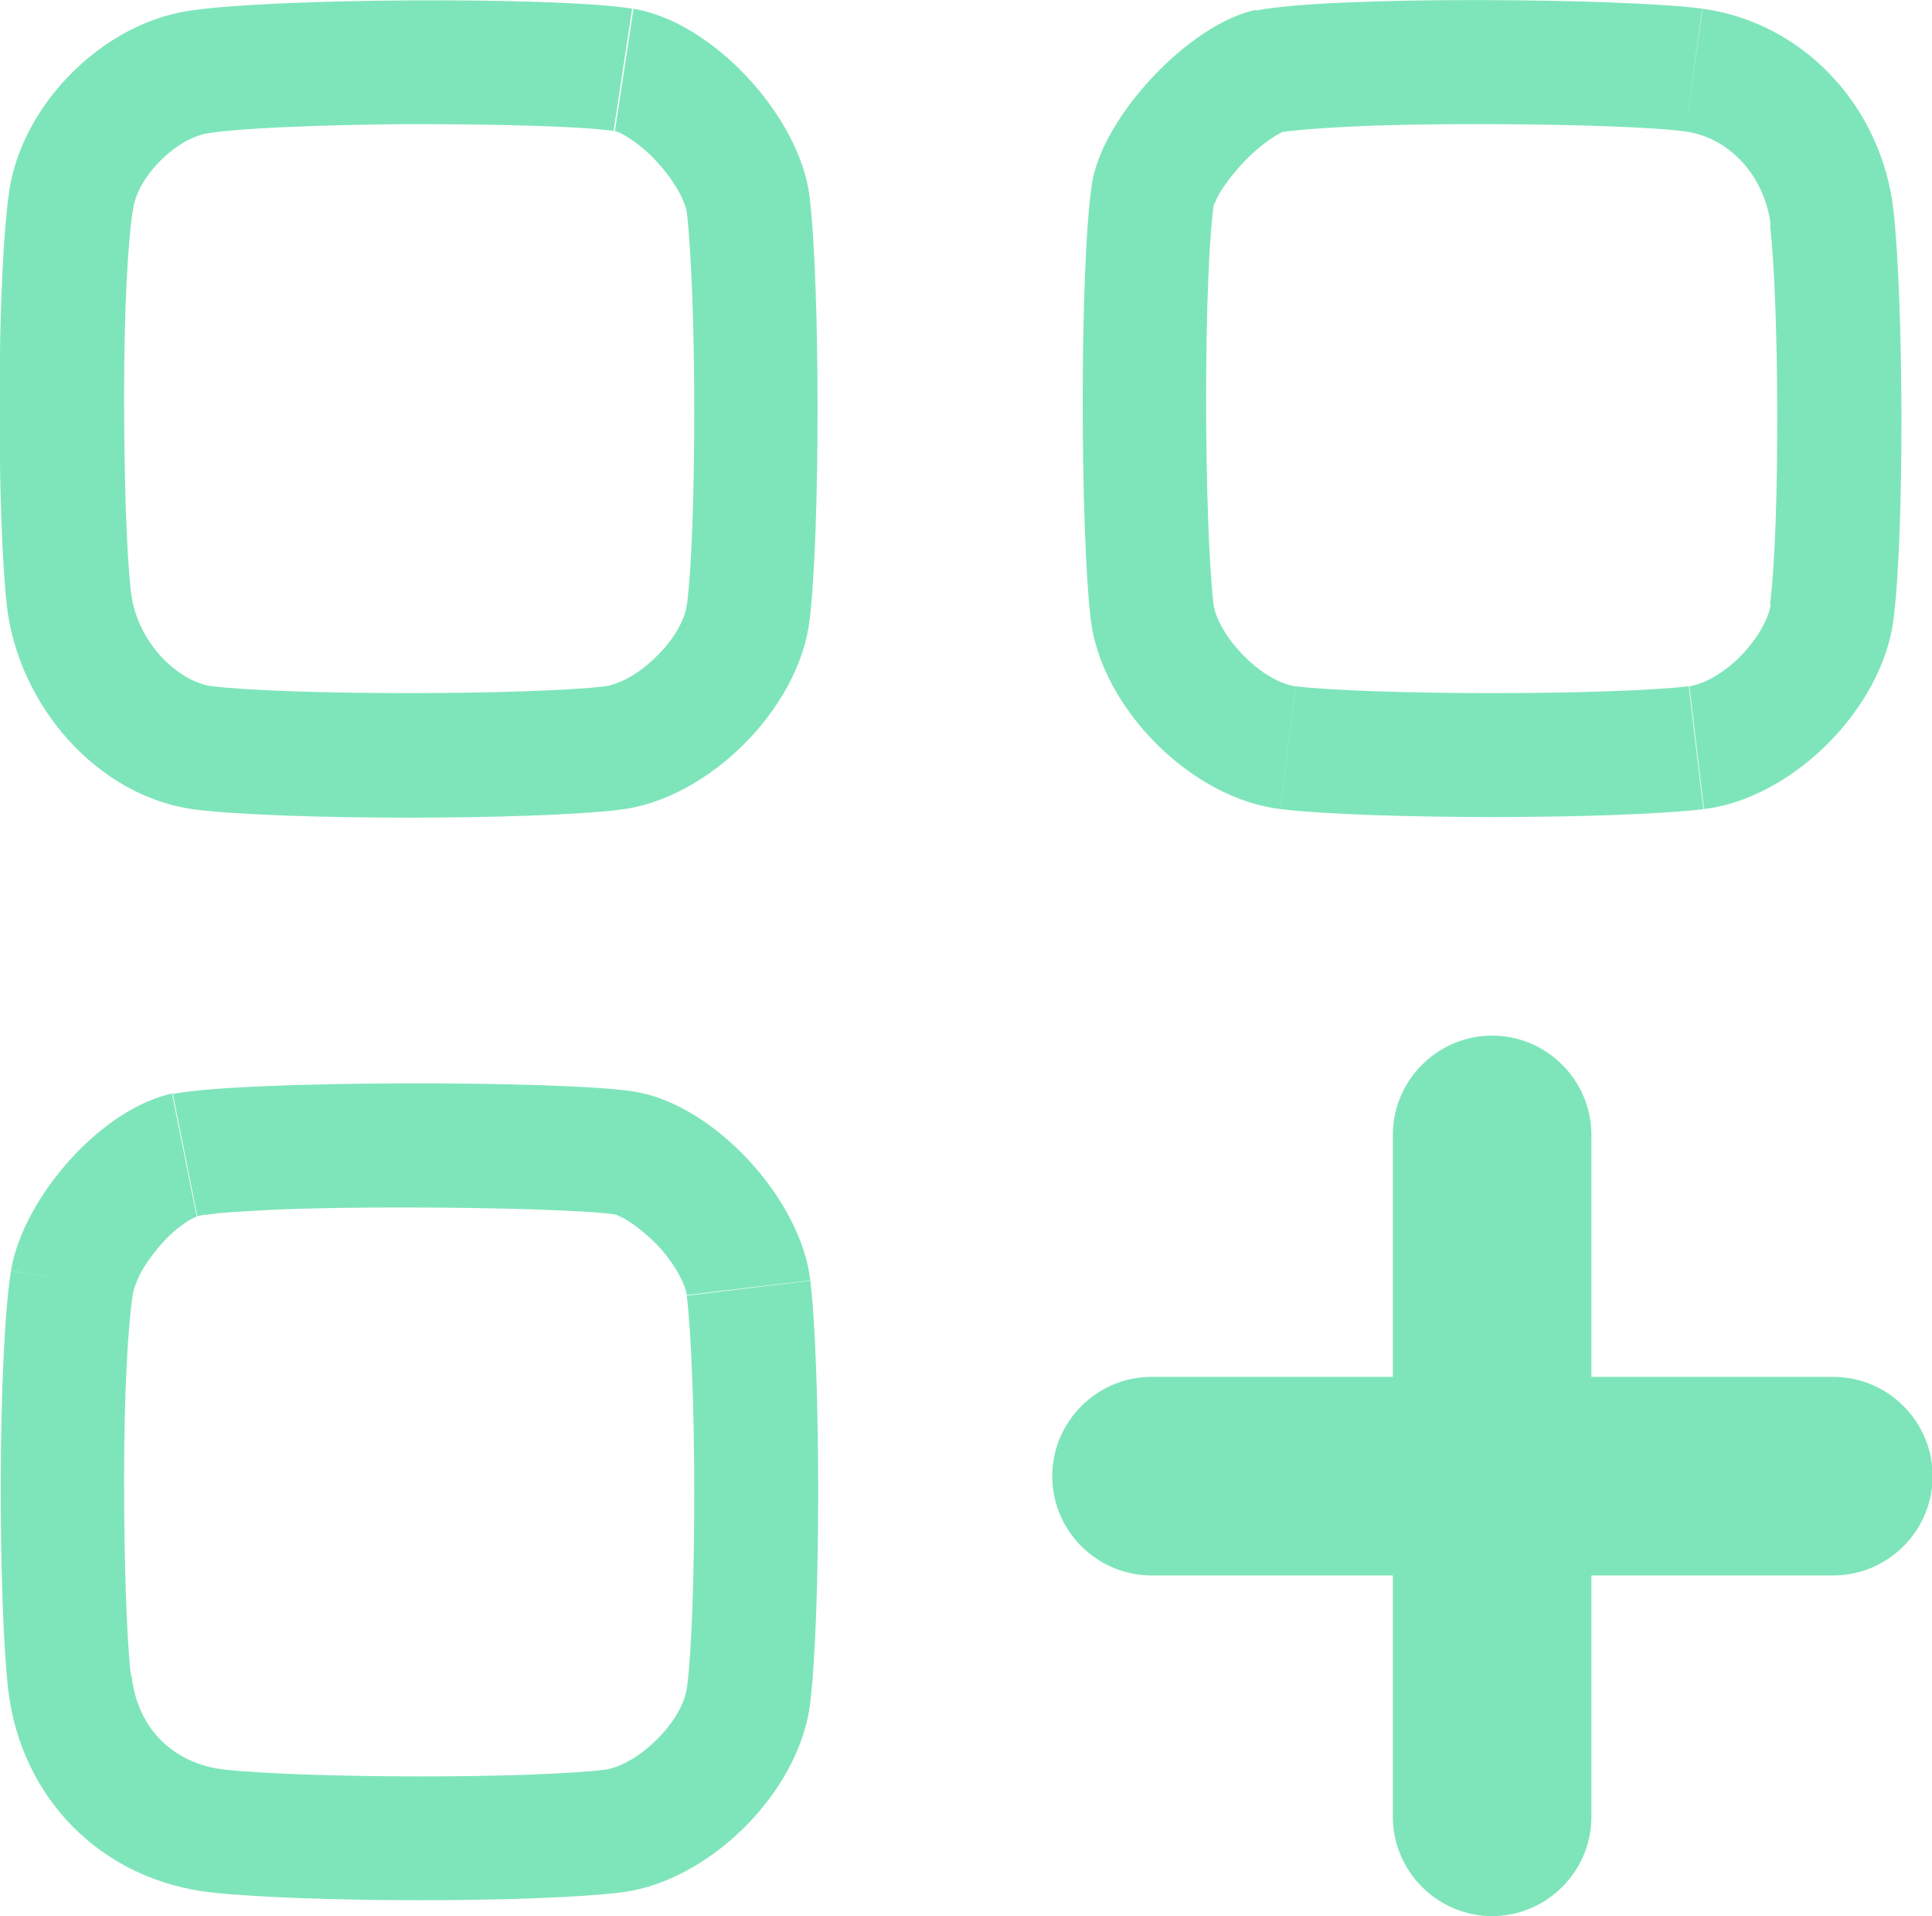 <?xml version="1.0" encoding="UTF-8"?>
<svg id="Livello_2" data-name="Livello 2" xmlns="http://www.w3.org/2000/svg" xmlns:xlink="http://www.w3.org/1999/xlink" viewBox="0 0 31.14 30.88">
  <defs>
    <style>
      .cls-1 {
        clip-path: url(#clippath-1);
      }

      .cls-2 {
        clip-path: url(#clippath-3);
      }

      .cls-3 {
        clip-path: url(#clippath-4);
      }

      .cls-4 {
        clip-path: url(#clippath-2);
      }

      .cls-5 {
        clip-rule: evenodd;
        fill: none;
      }

      .cls-6 {
        fill: #7ee5ba;
      }

      .cls-7 {
        clip-path: url(#clippath);
      }
    </style>
    <clipPath id="clippath">
      <path class="cls-5" d="M20.25.17c1.17-.24,5.93-.2,7.19-.03,1.66.23,2.9,1.61,3.08,3.26.16,1.45.18,5.14,0,6.58s-1.63,2.89-3.06,3.06c-1.43.17-5.38.17-6.82,0-1.44-.17-2.89-1.63-3.06-3.06s-.18-5.7.02-7.02c.17-1.09,1.58-2.58,2.64-2.8h.01Z"/>
    </clipPath>
    <clipPath id="clippath-1">
      <path class="cls-5" d="M3.01.18c1.28-.21,5.91-.24,7.19-.04s2.7,1.74,2.85,3.04c.17,1.44.17,5.38,0,6.81s-1.63,2.89-3.06,3.06c-1.43.17-5.38.17-6.82,0-1.62-.2-2.88-1.71-3.06-3.29-.16-1.42-.17-5.39.05-6.75C.4,1.64,1.66.4,3.01.18Z"/>
    </clipPath>
    <clipPath id="clippath-2">
      <path class="cls-5" d="M2.79,17.63c1.1-.22,6.26-.22,7.42-.04,1.3.2,2.7,1.74,2.85,3.04.17,1.44.17,5.38,0,6.81-.17,1.44-1.63,2.89-3.06,3.06-1.43.17-5.1.16-6.58,0-1.77-.19-3.09-1.51-3.29-3.29-.16-1.42-.17-5.39.05-6.75.2-1.16,1.45-2.6,2.61-2.84h0Z"/>
    </clipPath>
    <clipPath id="clippath-3">
      <path class="cls-5" d="M24.05,30.88c-.88,0-1.6-.72-1.6-1.6v-10.99c0-.88.72-1.6,1.6-1.6s1.6.72,1.6,1.6v10.99c0,.88-.72,1.6-1.6,1.6Z"/>
    </clipPath>
    <clipPath id="clippath-4">
      <path class="cls-5" d="M29.55,25.39h-10.99c-.88,0-1.6-.72-1.6-1.6s.72-1.6,1.6-1.6h10.99c.88,0,1.6.72,1.6,1.6s-.72,1.6-1.6,1.6Z"/>
    </clipPath>
  </defs>
  <g id="Livello_1-2" data-name="Livello 1">
    <g>
      <g class="cls-7">
        <path class="cls-6" d="M20.24,2.17h.01V-1.83h-.01V2.17ZM19.57,3.27c0,.05,0,0,.09-.16.09-.15.22-.32.38-.49.16-.17.33-.31.47-.4.15-.1.2-.1.14-.08l-.79-3.92c-1.12.23-2.09.99-2.71,1.65-.63.67-1.34,1.67-1.51,2.8l3.95.61ZM19.56,9.74c-.07-.58-.12-1.9-.12-3.31,0-1.43.05-2.68.13-3.17l-3.95-.6c-.13.83-.17,2.37-.17,3.77,0,1.41.04,2.95.15,3.79l3.97-.48ZM20.88,11.06c-.17-.02-.5-.15-.83-.49-.33-.33-.47-.66-.49-.83l-3.97.48c.15,1.26.83,2.38,1.63,3.17.8.8,1.91,1.48,3.18,1.63l.48-3.97ZM27.22,11.06c-.59.07-1.83.11-3.17.11-1.34,0-2.58-.04-3.17-.11l-.48,3.97c.85.1,2.3.14,3.65.14,1.35,0,2.8-.04,3.64-.14l-.47-3.97ZM28.54,9.74c-.02.17-.16.5-.49.84-.33.33-.66.46-.82.48l.47,3.97c1.27-.15,2.39-.83,3.18-1.63.8-.8,1.48-1.91,1.63-3.17l-3.97-.49ZM28.53,3.63c.15,1.32.16,4.85,0,6.11l3.97.49c.2-1.61.18-5.46,0-7.05l-3.97.45ZM27.17,2.12c.67.09,1.27.68,1.37,1.51l3.97-.45c-.28-2.47-2.14-4.66-4.8-5.02l-.54,3.96ZM20.65,2.13c.12-.02.49-.06,1.13-.09.59-.03,1.31-.04,2.03-.04,1.51,0,2.88.05,3.36.12l.53-3.96c-.78-.1-2.41-.15-3.89-.15-.77,0-1.54.01-2.21.04-.62.03-1.29.07-1.75.17l.8,3.92ZM20.24.17V-1.83h-.2l-.2.04.4,1.96ZM17.59,2.97l-1.98-.31h0s1.98.31,1.98.31ZM30.52,3.4l1.99-.22h0s-1.99.22-1.99.22ZM27.44.14l.27-1.98h0s-.27,1.98-.27,1.98ZM20.25.17v2h.2l.2-.04-.4-1.96Z"/>
      </g>
      <g class="cls-1">
        <path class="cls-6" d="M2.15,3.34c.09-.51.68-1.1,1.19-1.19l-.65-3.95C.5-1.44-1.43.46-1.8,2.68l3.95.66ZM2.11,9.53c-.07-.59-.11-1.84-.11-3.16,0-1.35.06-2.53.15-3.03l-3.95-.66c-.14.86-.2,2.35-.2,3.68,0,1.35.04,2.8.13,3.63l3.97-.45ZM3.42,11.06c-.54-.07-1.22-.7-1.31-1.53l-3.97.45c.26,2.33,2.1,4.73,4.81,5.05l.48-3.97ZM9.76,11.06c-.59.07-1.83.11-3.17.11-1.34,0-2.58-.04-3.17-.11l-.48,3.97c.85.1,2.3.14,3.65.14,1.35,0,2.8-.04,3.64-.14l-.47-3.97ZM11.07,9.75c-.02.17-.15.5-.49.83-.33.33-.66.46-.83.48l.47,3.97c1.27-.15,2.39-.83,3.18-1.63.8-.8,1.48-1.91,1.63-3.18l-3.97-.48ZM11.07,3.42c.07.59.12,1.83.12,3.17s-.04,2.58-.12,3.17l3.97.48c.1-.85.14-2.3.14-3.65s-.04-2.8-.14-3.65l-3.97.48ZM9.9,2.11s.08.01.23.11c.14.09.31.22.46.39.35.38.47.71.48.81l3.97-.47c-.14-1.2-.81-2.29-1.52-3.06-.71-.76-1.77-1.53-3.01-1.72l-.6,3.95ZM3.34,2.15c.46-.08,1.77-.14,3.27-.15,1.5,0,2.82.04,3.28.11l.6-3.95c-.82-.13-2.45-.16-3.91-.16-1.45,0-3.09.06-3.91.2l.66,3.95ZM.12,9.76l-1.99.22h0s1.99-.22,1.99-.22ZM3.18,13.05l-.24,1.99h0s.24-1.99.24-1.99ZM13.06,3.18l-1.99.24h0s1.99-.24,1.99-.24ZM3.01.18l.33,1.97h0s-.33-1.97-.33-1.97Z"/>
      </g>
      <g class="cls-4">
        <path class="cls-6" d="M4.79,17.64h0s-4,0-4,0h0s4,0,4,0ZM2.15,20.81s.03-.12.11-.28c.08-.15.2-.32.34-.48.14-.16.29-.28.41-.36.13-.08.19-.09.16-.09l-.79-3.92c-1.16.23-2.12.98-2.76,1.69-.65.72-1.25,1.7-1.43,2.77l3.94.67ZM2.11,27c-.07-.59-.11-1.84-.11-3.16,0-1.35.06-2.53.15-3.03l-3.95-.66c-.14.86-.2,2.35-.2,3.68,0,1.35.04,2.8.13,3.63l3.97-.45ZM3.63,28.52c-.84-.09-1.42-.67-1.51-1.52l-3.98.44c.3,2.7,2.35,4.76,5.06,5.06l.43-3.98ZM9.76,28.52c-1.26.15-4.79.14-6.14,0l-.42,3.98c1.61.17,5.43.19,7.03,0l-.47-3.97ZM11.07,27.21c-.02.17-.15.5-.49.83-.33.33-.66.46-.83.48l.47,3.97c1.27-.15,2.39-.83,3.18-1.63.8-.8,1.48-1.91,1.63-3.18l-3.97-.48ZM11.07,20.88c.07.59.12,1.83.12,3.17s-.04,2.58-.12,3.17l3.97.48c.1-.85.14-2.3.14-3.65s-.04-2.8-.14-3.65l-3.97.48ZM9.9,19.57s.02,0,.06.02c.04.02.1.04.17.09.14.09.3.22.46.38.35.37.47.71.48.81l3.97-.47c-.14-1.2-.8-2.28-1.52-3.06-.71-.77-1.77-1.53-3.02-1.72l-.61,3.95ZM3.18,19.59s0,0,.02,0c.02,0,.04,0,.08-.01.07,0,.15-.02.26-.03.21-.02.48-.03.79-.05.62-.03,1.38-.04,2.15-.04,1.61,0,3.02.05,3.42.11l.62-3.95c-.77-.12-2.51-.16-4.05-.16-.8,0-1.62.02-2.31.05-.64.03-1.32.07-1.77.16l.79,3.92ZM2.79,17.64l.39,1.96,1.61-.32v-1.64h-2ZM.18,20.47l-1.97-.33h0s1.97.33,1.97.33ZM.12,27.22l1.99-.22h0s-1.99.22-1.99.22ZM3.41,30.51l-.21,1.99h0s.21-1.99.21-1.99ZM13.06,20.64l-1.99.24h0s1.99-.24,1.99-.24ZM10.21,17.59l-.31,1.98h0s.31-1.98.31-1.98ZM2.79,17.63l-.4-1.96-1.6.32v1.64h2Z"/>
      </g>
      <g class="cls-2">
        <path class="cls-6" d="M23.65,29.28c0-.22.18-.4.4-.4v4c1.98,0,3.6-1.61,3.6-3.6h-4ZM23.65,18.29v10.99h4v-10.99h-4ZM24.05,18.7c-.22,0-.4-.18-.4-.4h4c0-1.98-1.61-3.6-3.6-3.6v4ZM24.46,18.29c0,.22-.18.4-.4.4v-4c-1.98,0-3.6,1.61-3.6,3.6h4ZM24.46,29.28v-10.99h-4v10.99h4ZM24.05,28.88c.22,0,.4.18.4.4h-4c0,1.98,1.61,3.6,3.6,3.6v-4Z"/>
      </g>
      <g class="cls-3">
        <path class="cls-6" d="M29.14,23.79c0-.22.18-.4.4-.4v4c1.98,0,3.6-1.61,3.6-3.6h-4ZM29.55,24.2c-.22,0-.4-.18-.4-.4h4c0-1.98-1.61-3.6-3.6-3.6v4ZM18.56,24.2h10.99v-4h-10.99v4ZM18.96,23.79c0,.22-.18.4-.4.4v-4c-1.98,0-3.6,1.61-3.6,3.6h4ZM18.56,23.39c.22,0,.4.18.4.4h-4c0,1.98,1.61,3.6,3.6,3.6v-4ZM29.55,23.39h-10.99v4h10.99v-4Z"/>
      </g>
    </g>
  </g>
</svg>